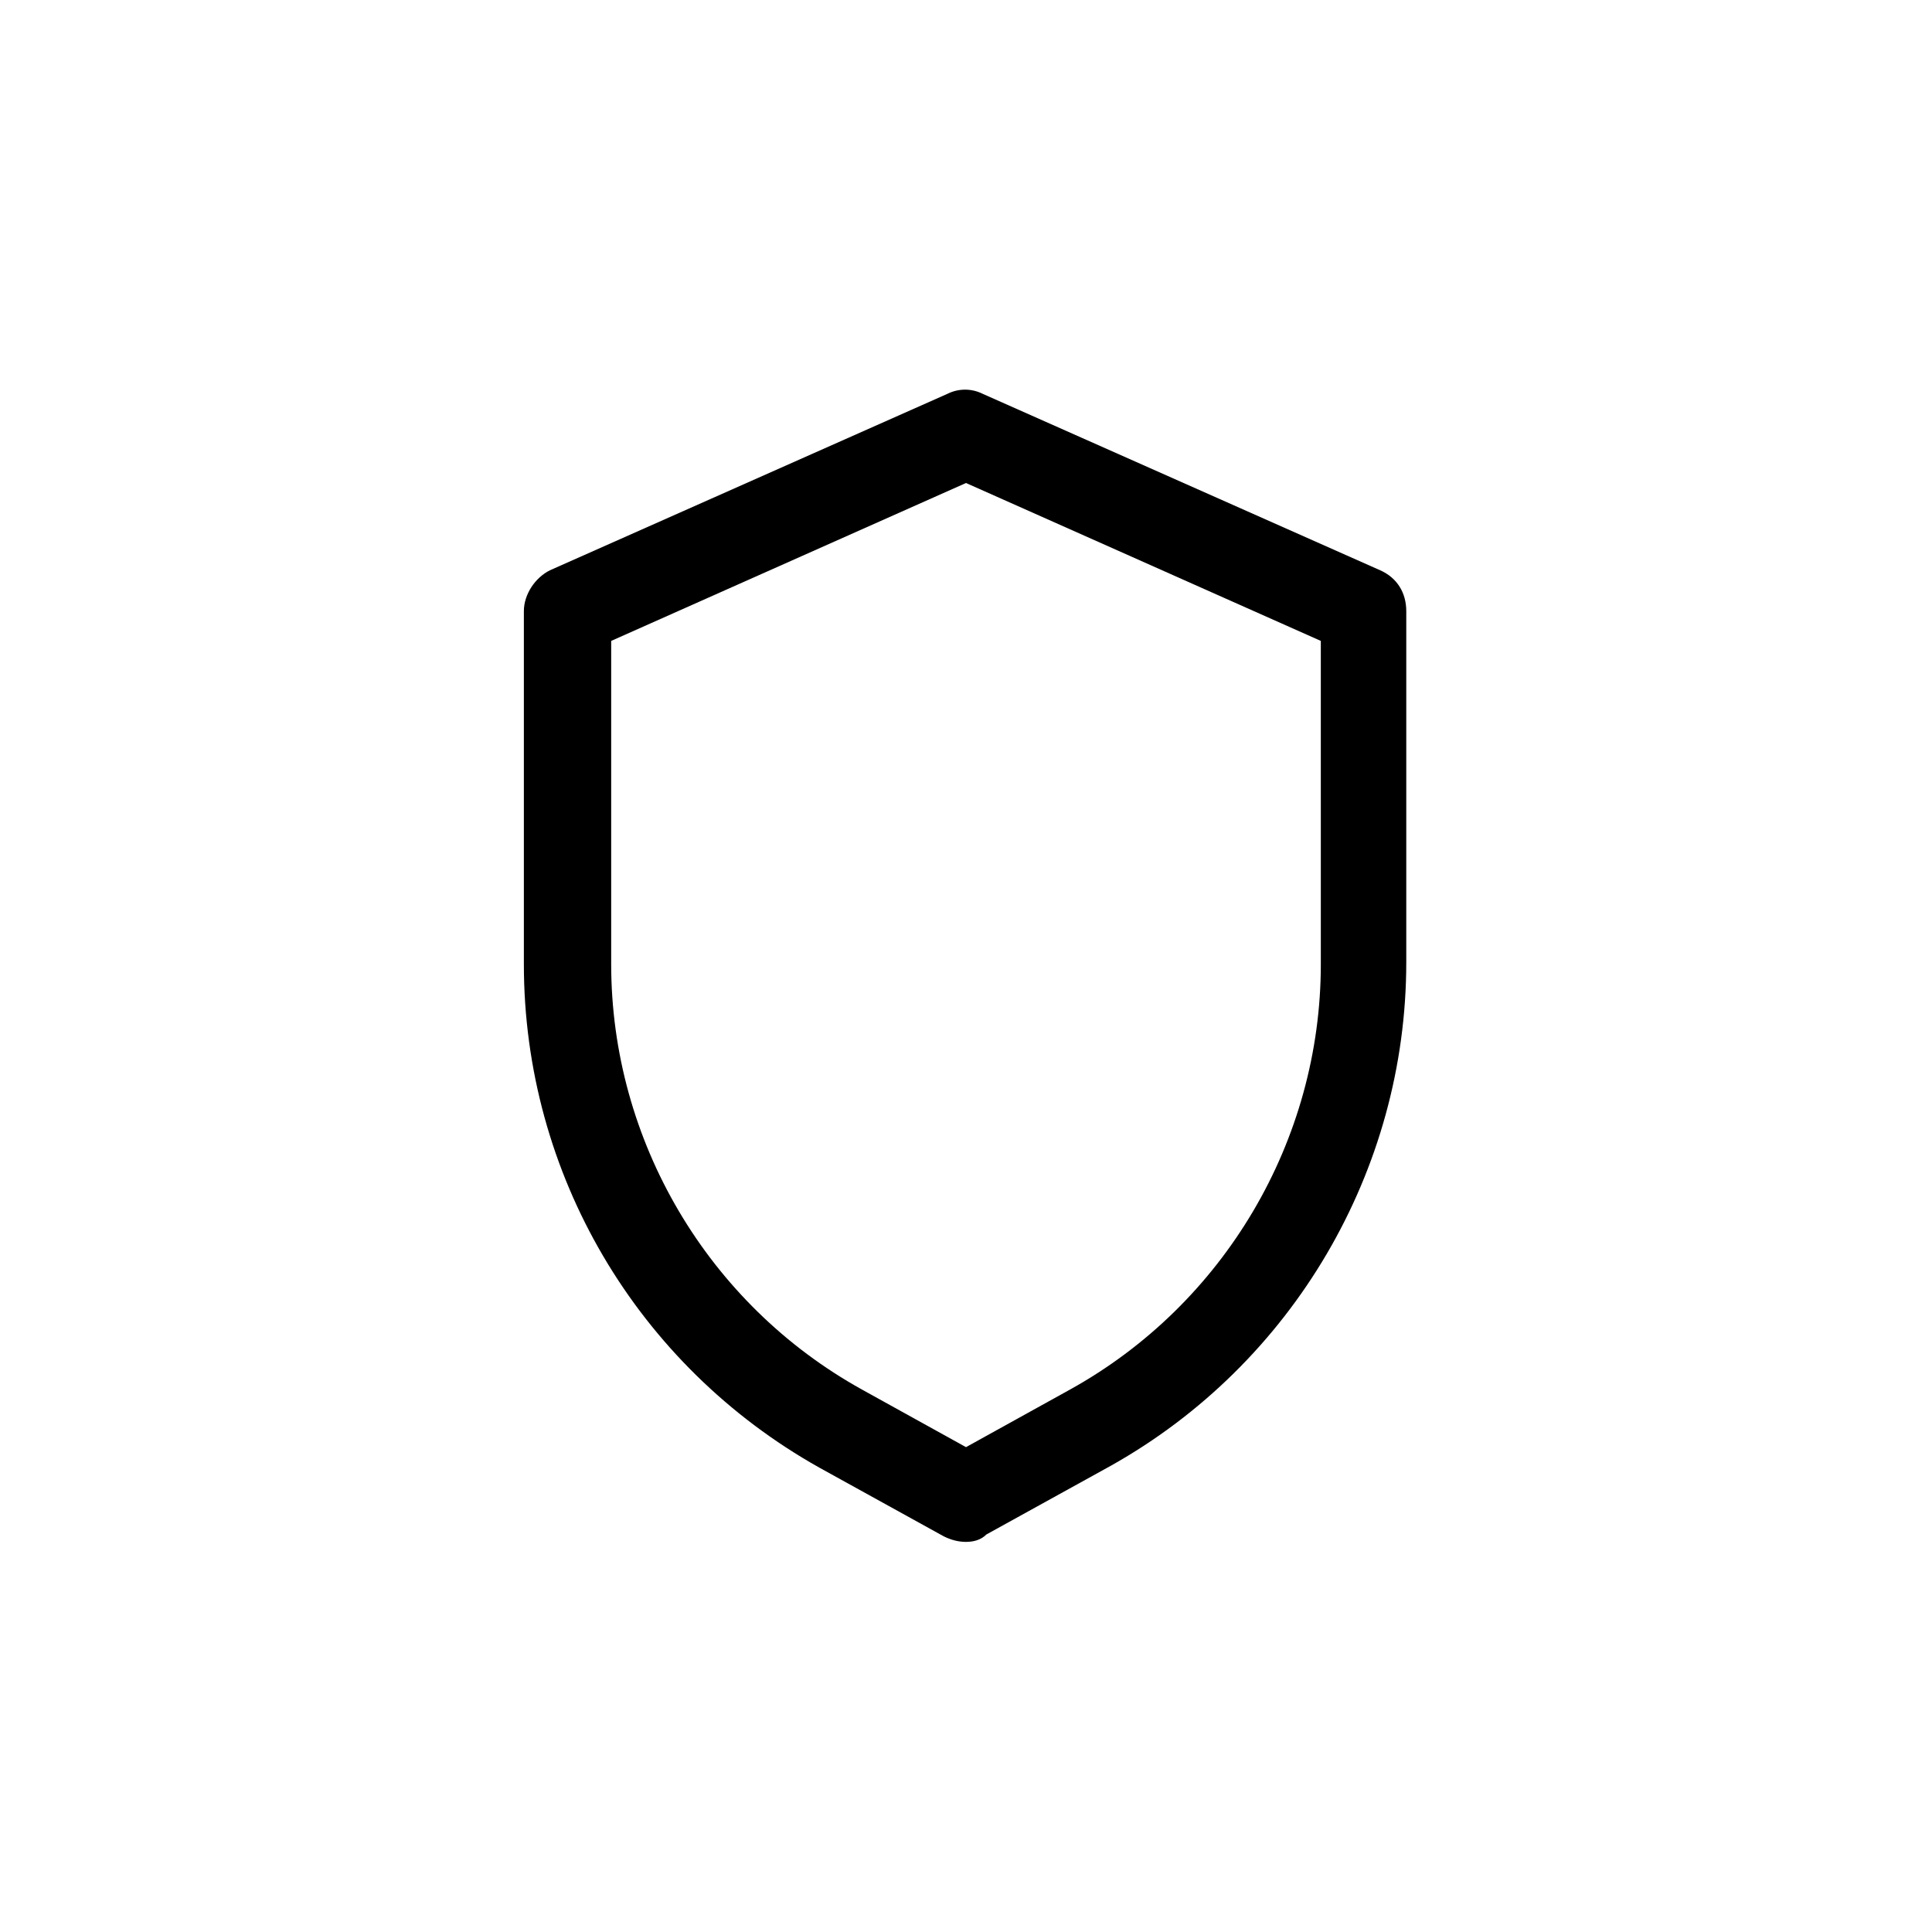 <?xml version="1.0" encoding="utf-8"?>
<!-- Generator: Adobe Illustrator 25.2.0, SVG Export Plug-In . SVG Version: 6.00 Build 0)  -->
<svg version="1.1" id="Layer_1" xmlns="http://www.w3.org/2000/svg" xmlns:xlink="http://www.w3.org/1999/xlink" x="0px" y="0px"
	 viewBox="0 0 104 104" style="enable-background:new 0 0 104 104;" xml:space="preserve">
<path id="carenature-antinforunistica" d="M52,83c-0.4,0-0.8-0.1-1.2-0.3l-6.7-3.7c-9.8-5.5-15.9-15.8-15.9-27.1V32.9
	c0-0.9,0.6-1.8,1.4-2.2L51,21.2c0.6-0.3,1.3-0.3,1.9,0l21.4,9.5c0.9,0.4,1.4,1.2,1.4,2.2v18.9c0,11.2-6.1,21.6-15.9,27.1l-6.7,3.7
	C52.8,82.9,52.4,83,52,83z M32.9,34.5v17.4c0,9.5,5.2,18.3,13.5,22.9l5.6,3.1l5.6-3.1c8.3-4.6,13.5-13.4,13.5-22.9V34.5L52,26
	L32.9,34.5z"/>
</svg>
